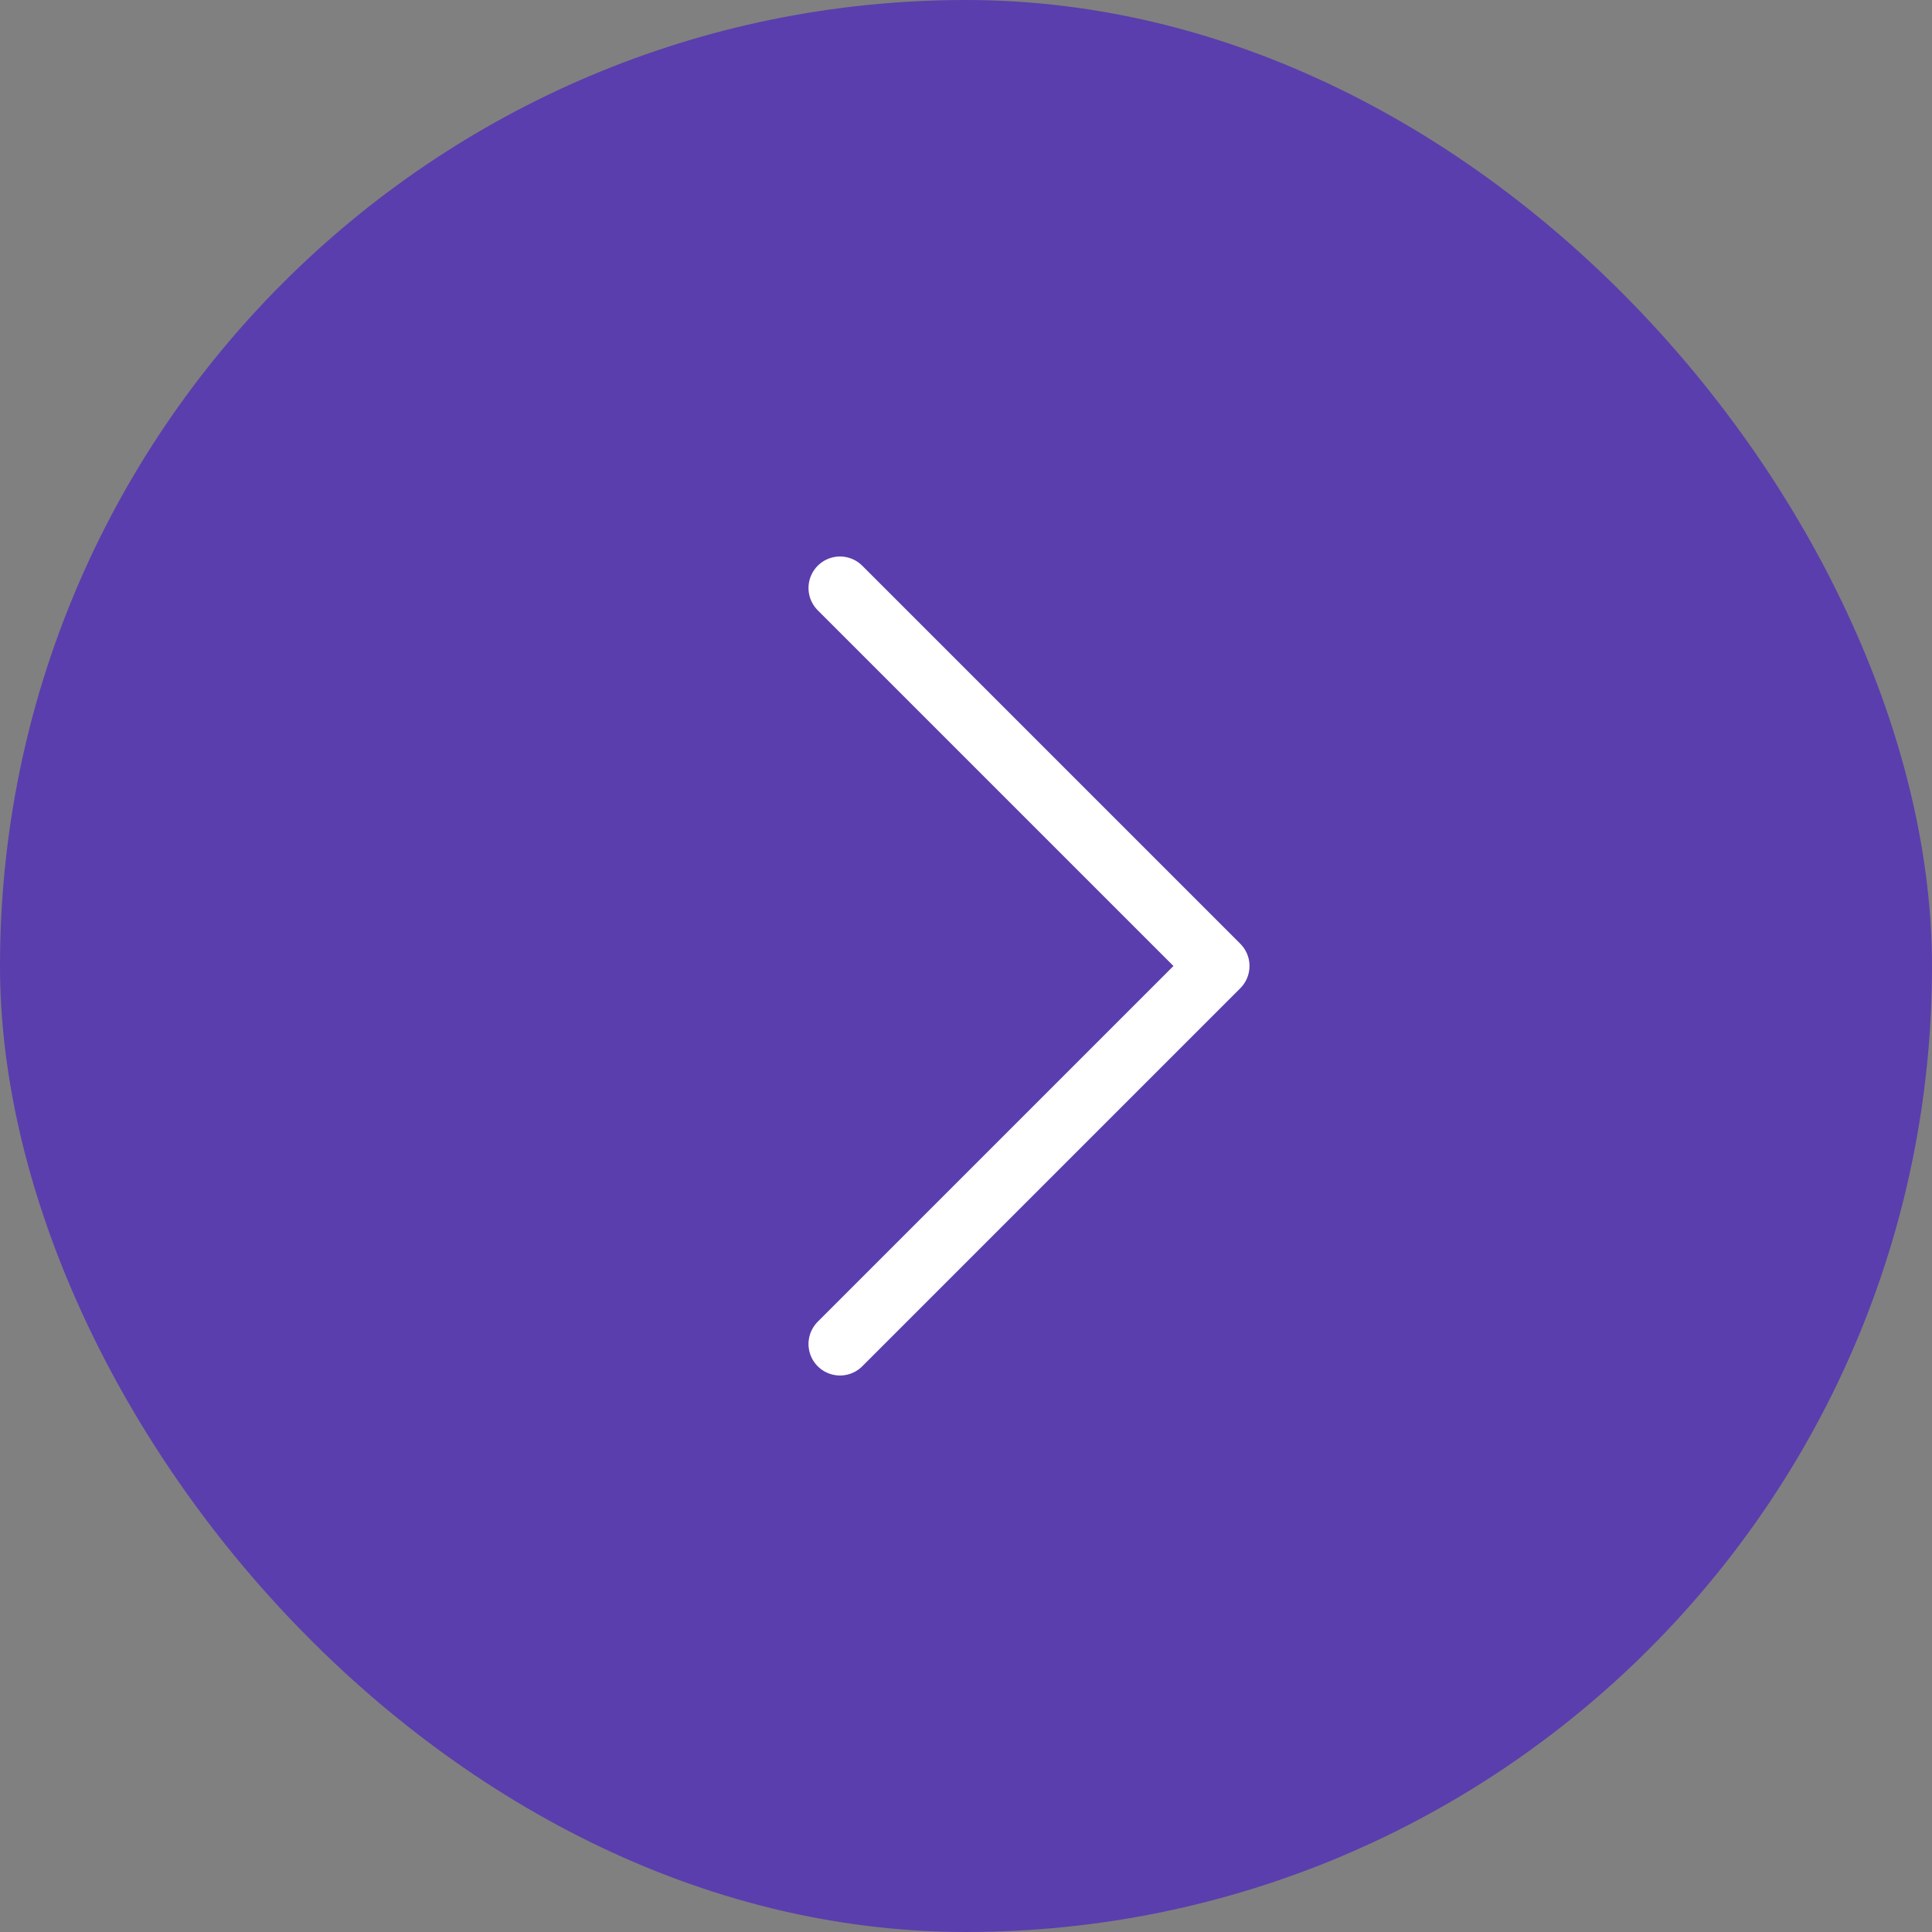 <?xml version="1.0" encoding="UTF-8"?> <svg xmlns="http://www.w3.org/2000/svg" width="46" height="46" viewBox="0 0 46 46" fill="none"><rect x="0" y="0" width="46" height="46" fill="#808080" stroke="none"/><rect width="46" height="46" rx="23" fill="#5A3EAD"></rect><path d="M20 14L29 23L20 32" stroke="white" stroke-width="1.5" stroke-linecap="round" stroke-linejoin="round"></path></svg> 